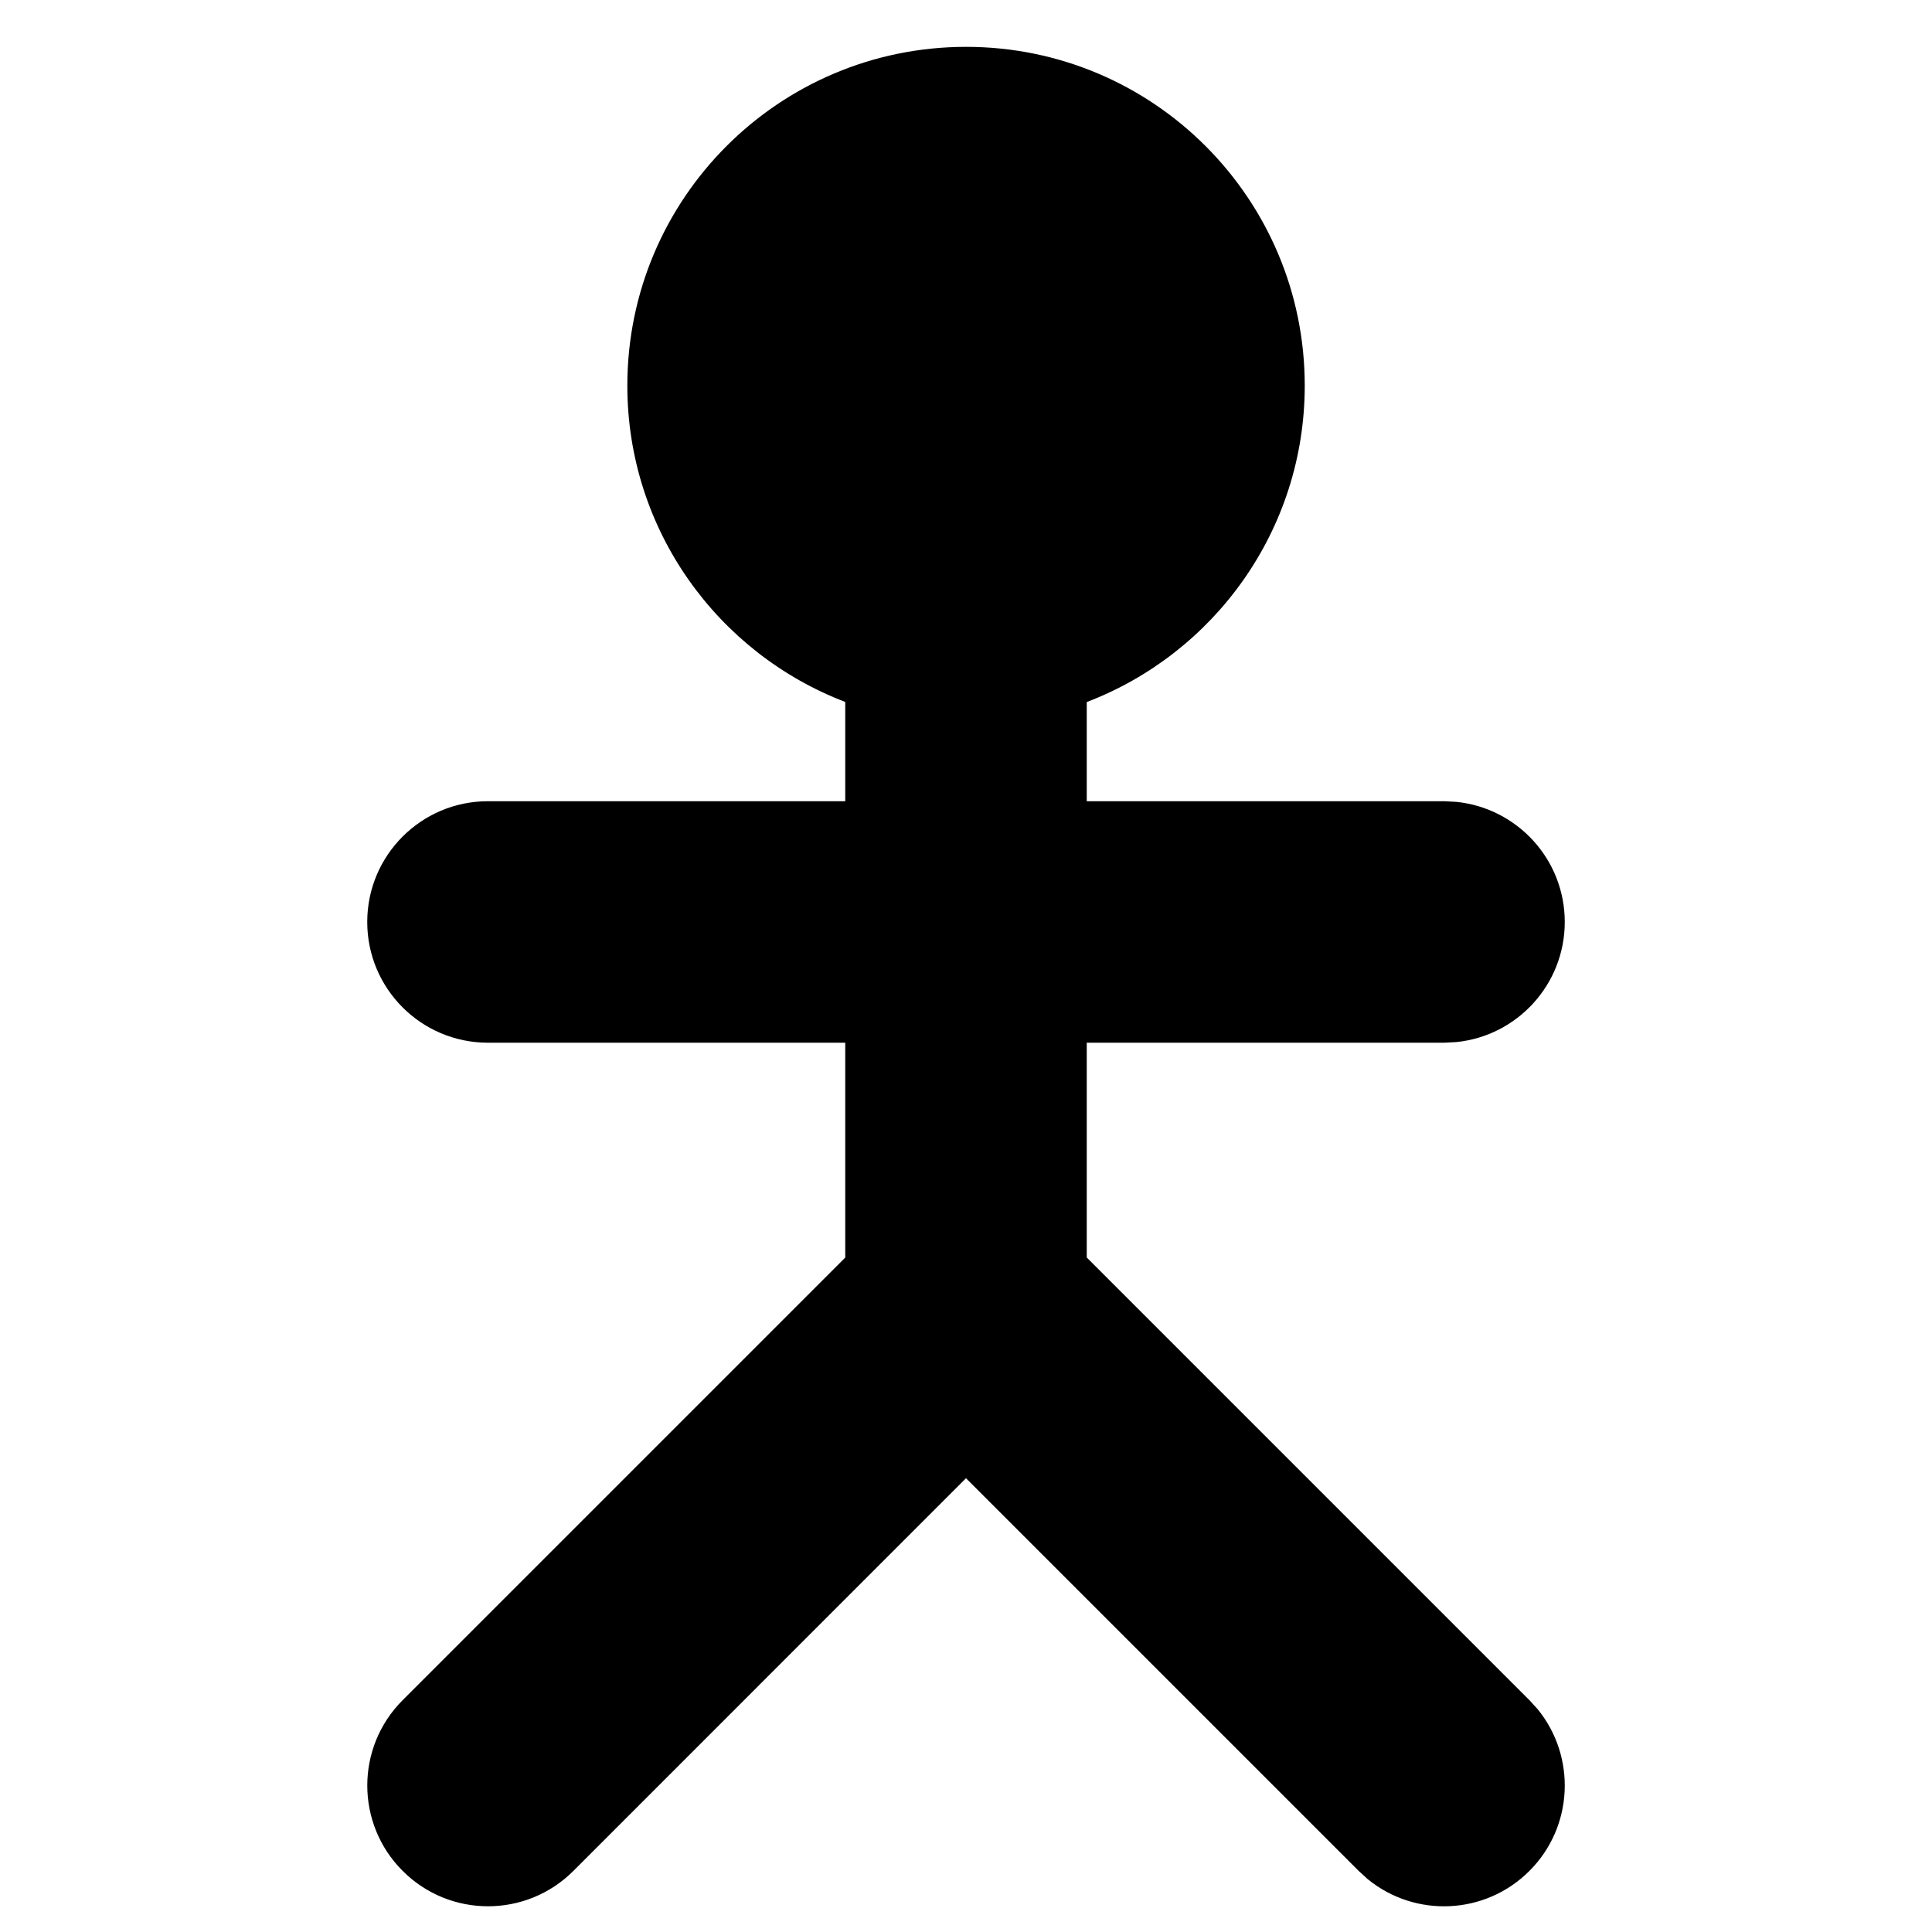 <svg width="24" height="24" viewBox="0 0 24 24" fill="none" xmlns="http://www.w3.org/2000/svg">
<path d="M12.001 0.582C14.325 0.582 16.208 2.466 16.208 4.79C16.208 6.585 15.083 8.117 13.5 8.721V9.953H17.938L18.091 9.961C18.847 10.038 19.438 10.676 19.438 11.453C19.438 12.23 18.847 12.869 18.091 12.945L17.938 12.953H13.5V15.621L18.999 21.12L19.102 21.233C19.582 21.823 19.548 22.692 18.999 23.241C18.45 23.791 17.58 23.825 16.991 23.344L16.878 23.241L12 18.363L7.123 23.241C6.537 23.827 5.588 23.827 5.002 23.241C4.416 22.655 4.416 21.706 5.002 21.12L10.5 15.622V12.953H6.062C5.233 12.953 4.562 12.282 4.562 11.453C4.562 10.625 5.233 9.953 6.062 9.953H10.5V8.72C8.918 8.115 7.793 6.585 7.793 4.79C7.793 2.466 9.677 0.582 12.001 0.582Z" fill="black"/>
</svg>
